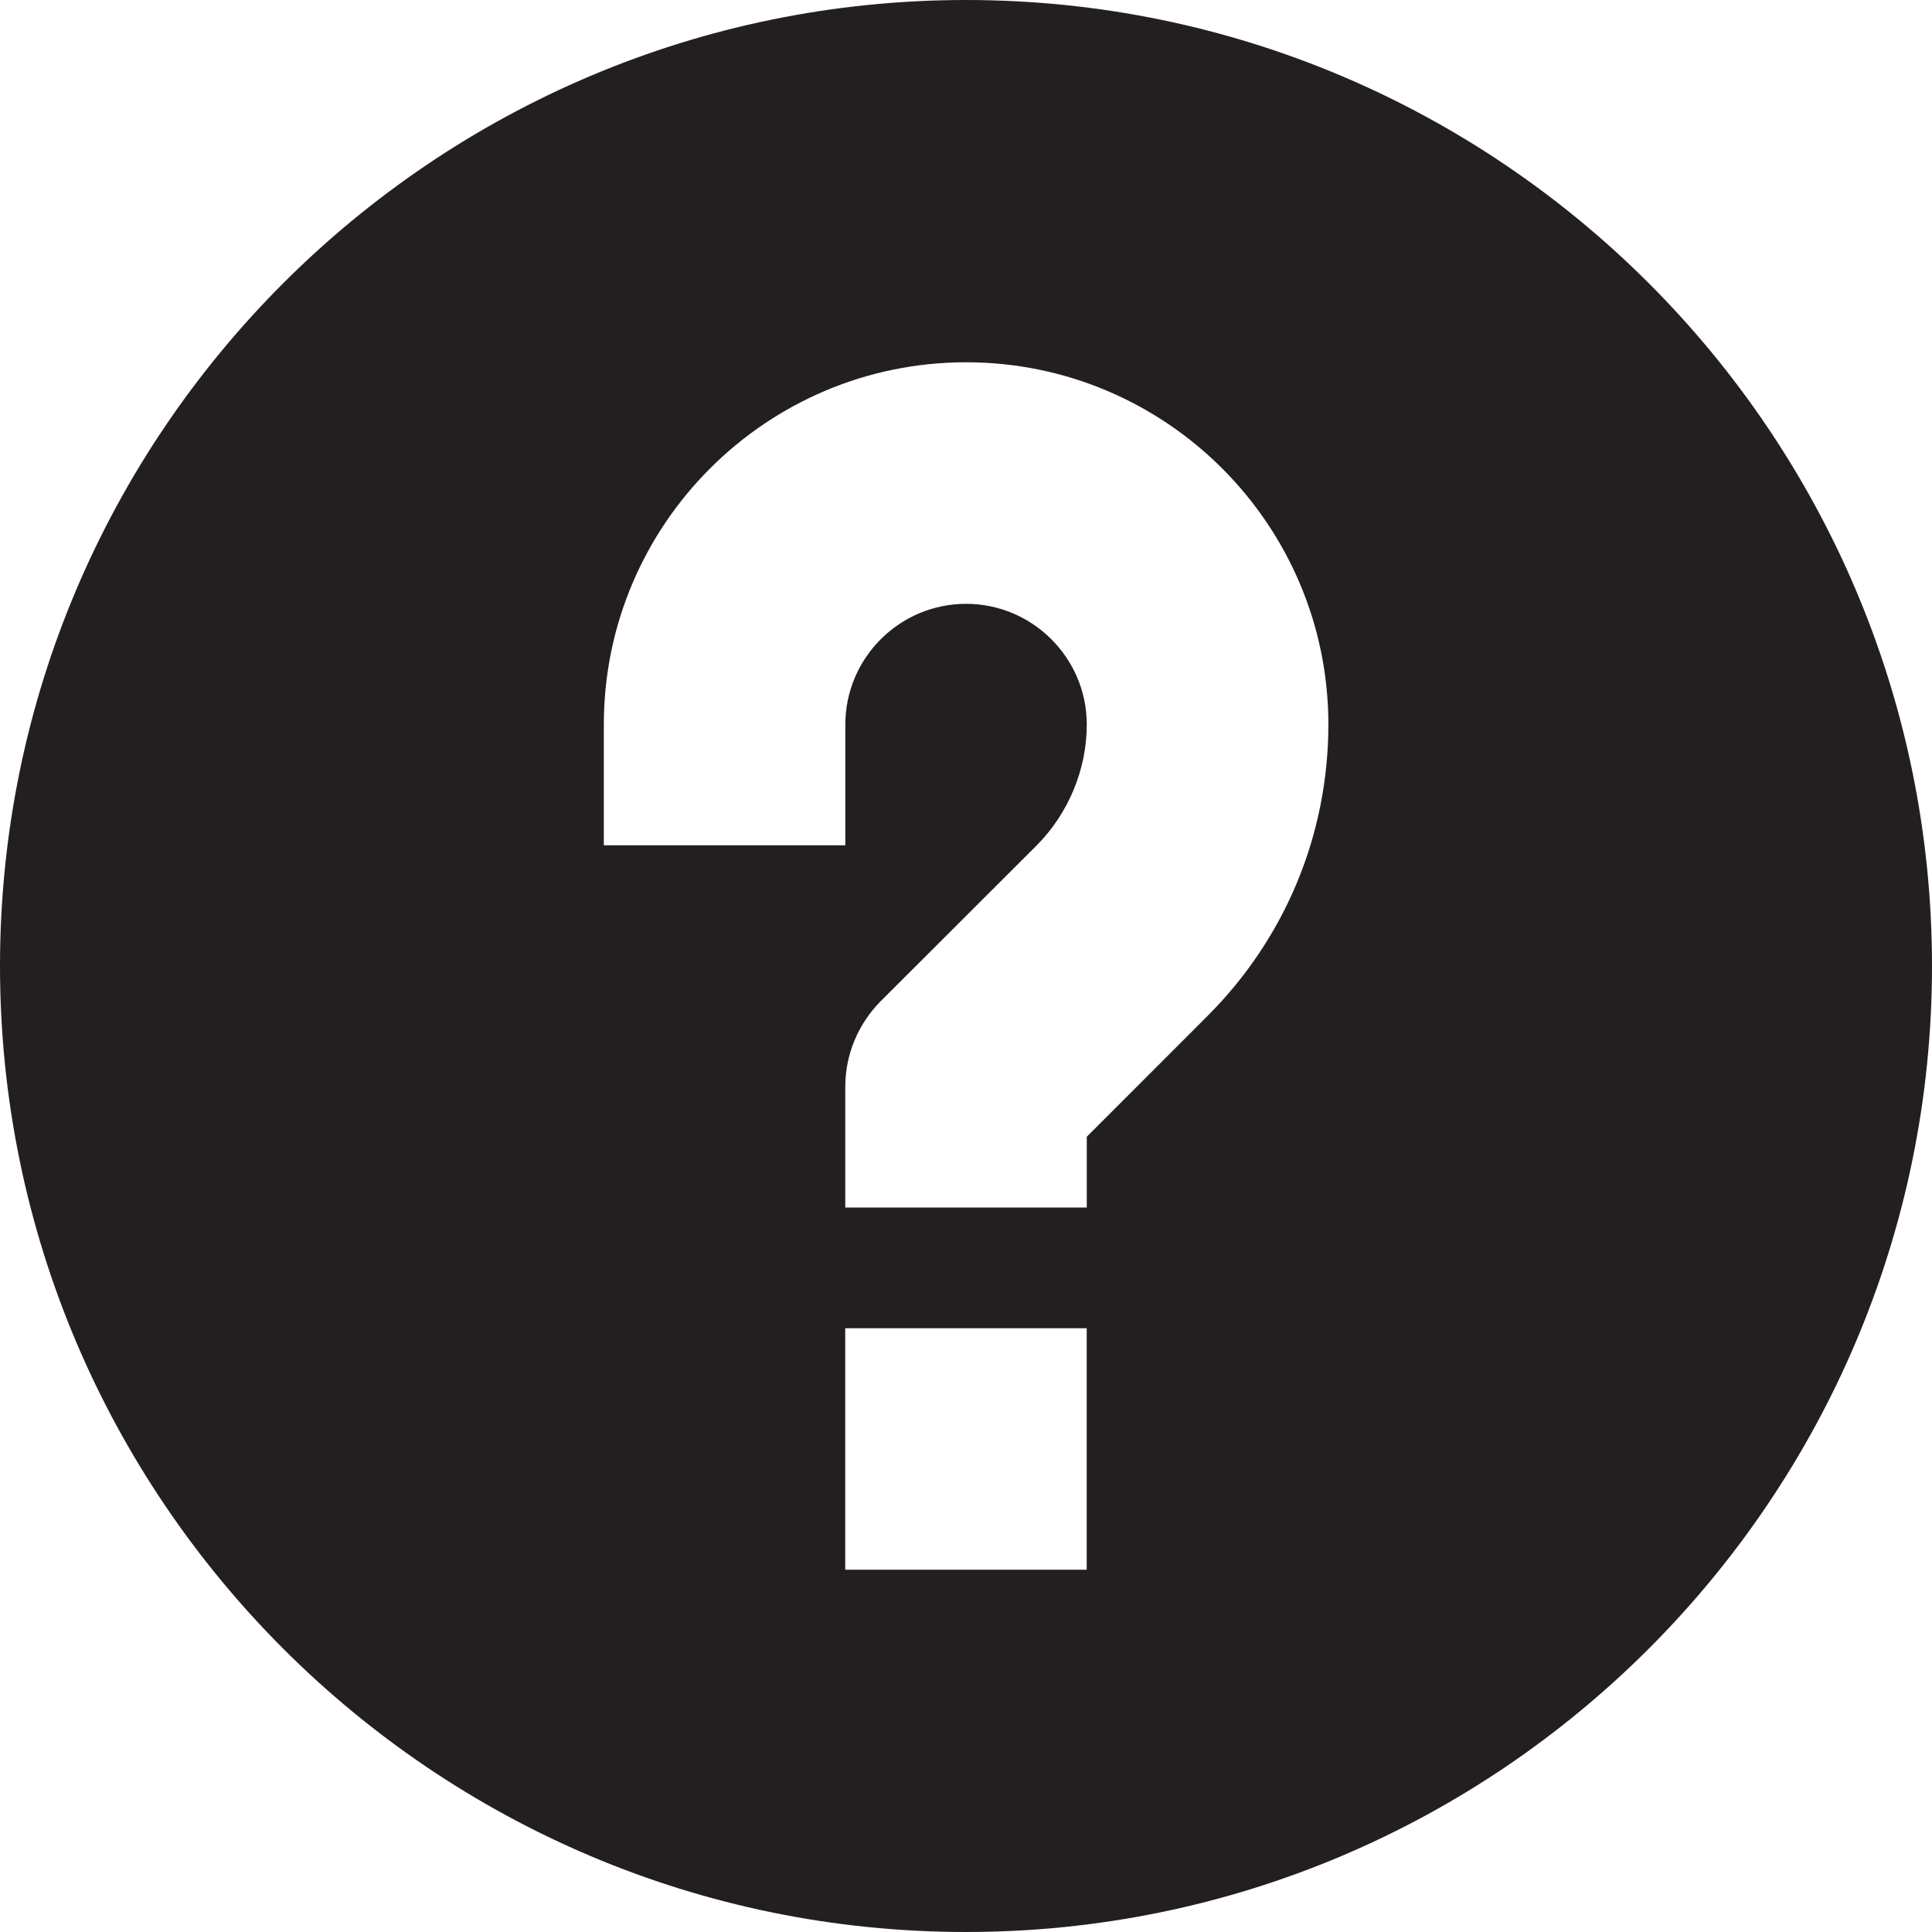<?xml version="1.0" encoding="utf-8"?>
<!-- Generator: Adobe Illustrator 16.0.0, SVG Export Plug-In . SVG Version: 6.00 Build 0)  -->
<!DOCTYPE svg PUBLIC "-//W3C//DTD SVG 1.1//EN" "http://www.w3.org/Graphics/SVG/1.1/DTD/svg11.dtd">
<svg version="1.1" id="Layer_1" xmlns="http://www.w3.org/2000/svg" xmlns:xlink="http://www.w3.org/1999/xlink" x="0px" y="0px"
	 width="37px" height="37px" viewBox="0 0 37 37" enable-background="new 0 0 37 37" xml:space="preserve">
<path fill="#231F20" d="M18.5,0C8.297,0,0,8.297,0,18.5C0,28.698,8.297,37,18.5,37C28.703,37,37,28.698,37,18.5
	C37,8.297,28.703,0,18.5,0z M20.812,30.062h-4.625v-4.625h4.625V30.062z M23.125,19.457l-2.312,2.313v1.355h-4.625v-2.312
	c0-0.615,0.244-1.201,0.676-1.637l2.992-2.988c0.606-0.611,0.957-1.454,0.957-2.312c0-1.274-1.038-2.312-2.312-2.312
	s-2.312,1.038-2.312,2.312v2.312h-4.625v-2.312c0-3.827,3.11-6.938,6.938-6.938s6.938,3.11,6.938,6.938
	C25.438,15.984,24.615,17.967,23.125,19.457L23.125,19.457z"/>
</svg>
